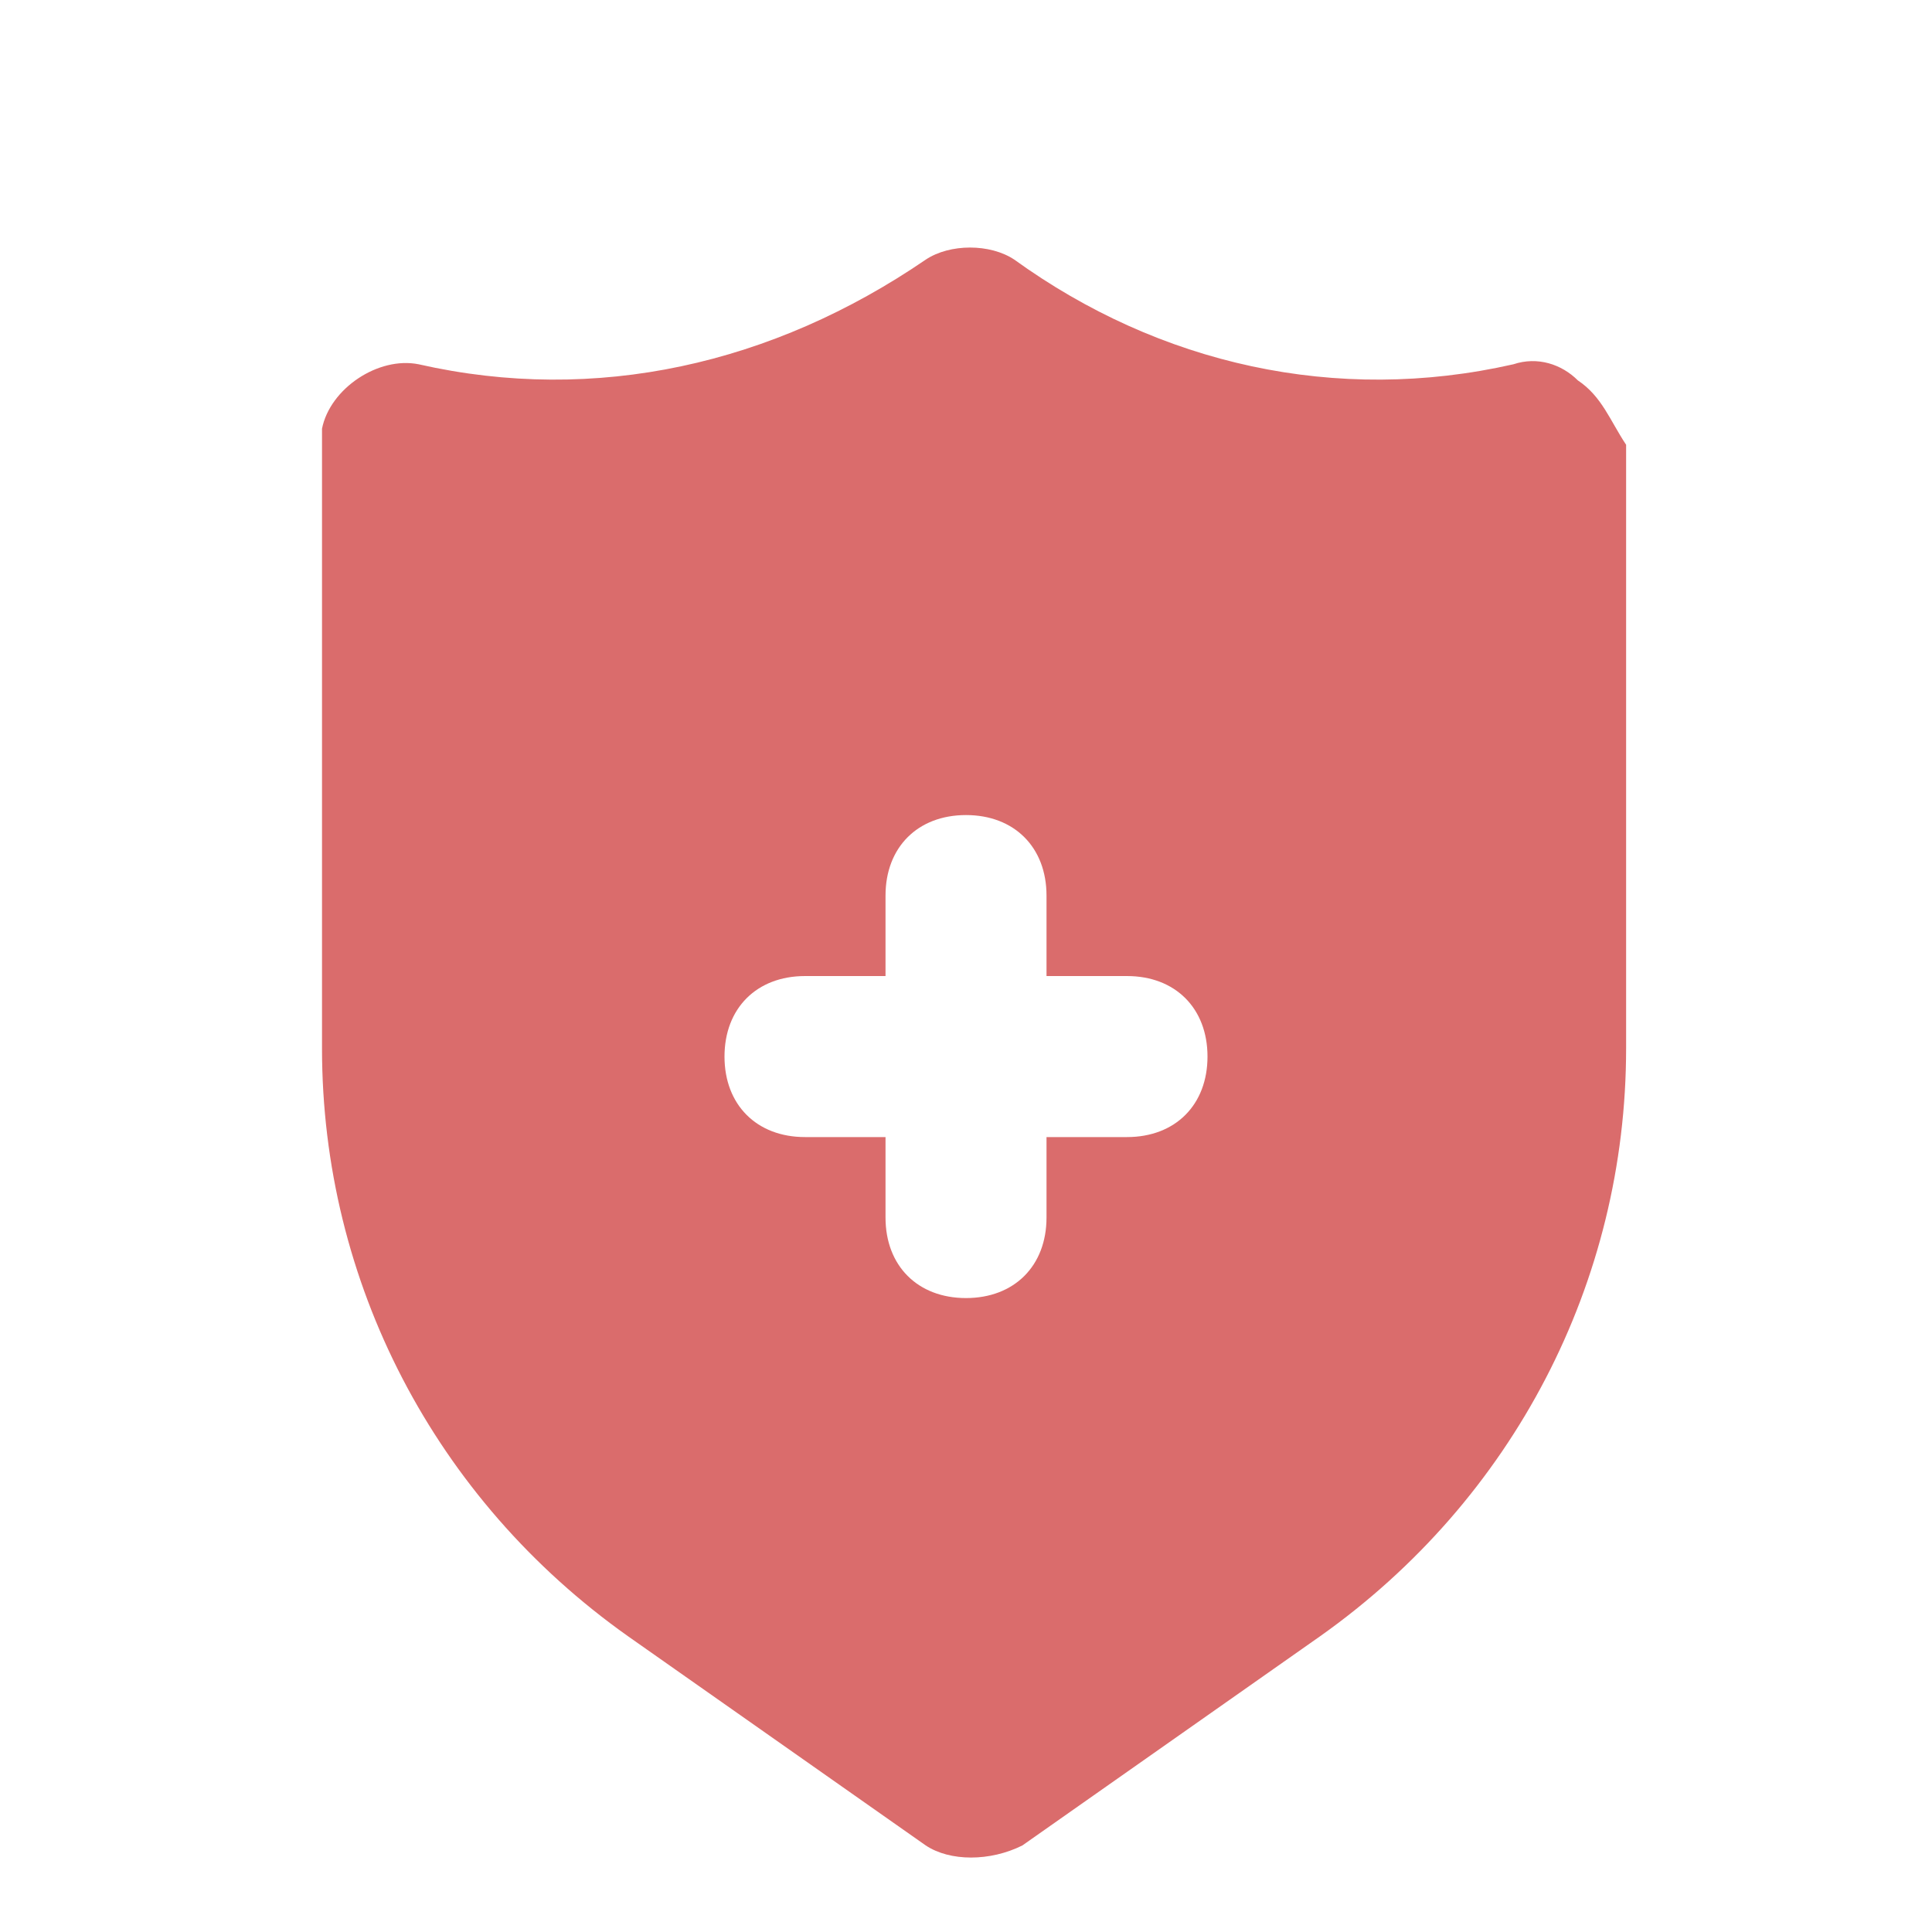 <svg width="64" height="64" viewBox="0 0 64 64" fill="none" xmlns="http://www.w3.org/2000/svg">
<path d="M52.267 12.6C51.734 12.067 50.934 11.8 50.134 12.067C44.267 13.4 38.4 12.067 33.6 8.6C32.8 8.067 31.467 8.067 30.667 8.6C25.6 12.067 19.734 13.4 13.867 12.067C12.534 11.8 10.934 12.867 10.667 14.2C10.667 14.467 10.667 14.467 10.667 14.733V34.733C10.667 42.467 14.4 49.667 20.8 54.2L30.667 61.133C31.467 61.667 32.8 61.667 33.867 61.133L43.734 54.2C50.134 49.667 53.867 42.467 53.867 34.733V14.733C53.334 13.933 53.067 13.133 52.267 12.6ZM37.334 37.667H34.667V40.333C34.667 41.933 33.6 43 32 43C30.4 43 29.334 41.933 29.334 40.333V37.667H26.667C25.067 37.667 24 36.6 24 35C24 33.4 25.067 32.333 26.667 32.333H29.334V29.667C29.334 28.067 30.4 27 32 27C33.6 27 34.667 28.067 34.667 29.667V32.333H37.334C38.934 32.333 40 33.4 40 35C40 36.6 38.934 37.667 37.334 37.667Z" fill="#DA6C6C"/>
</svg>
